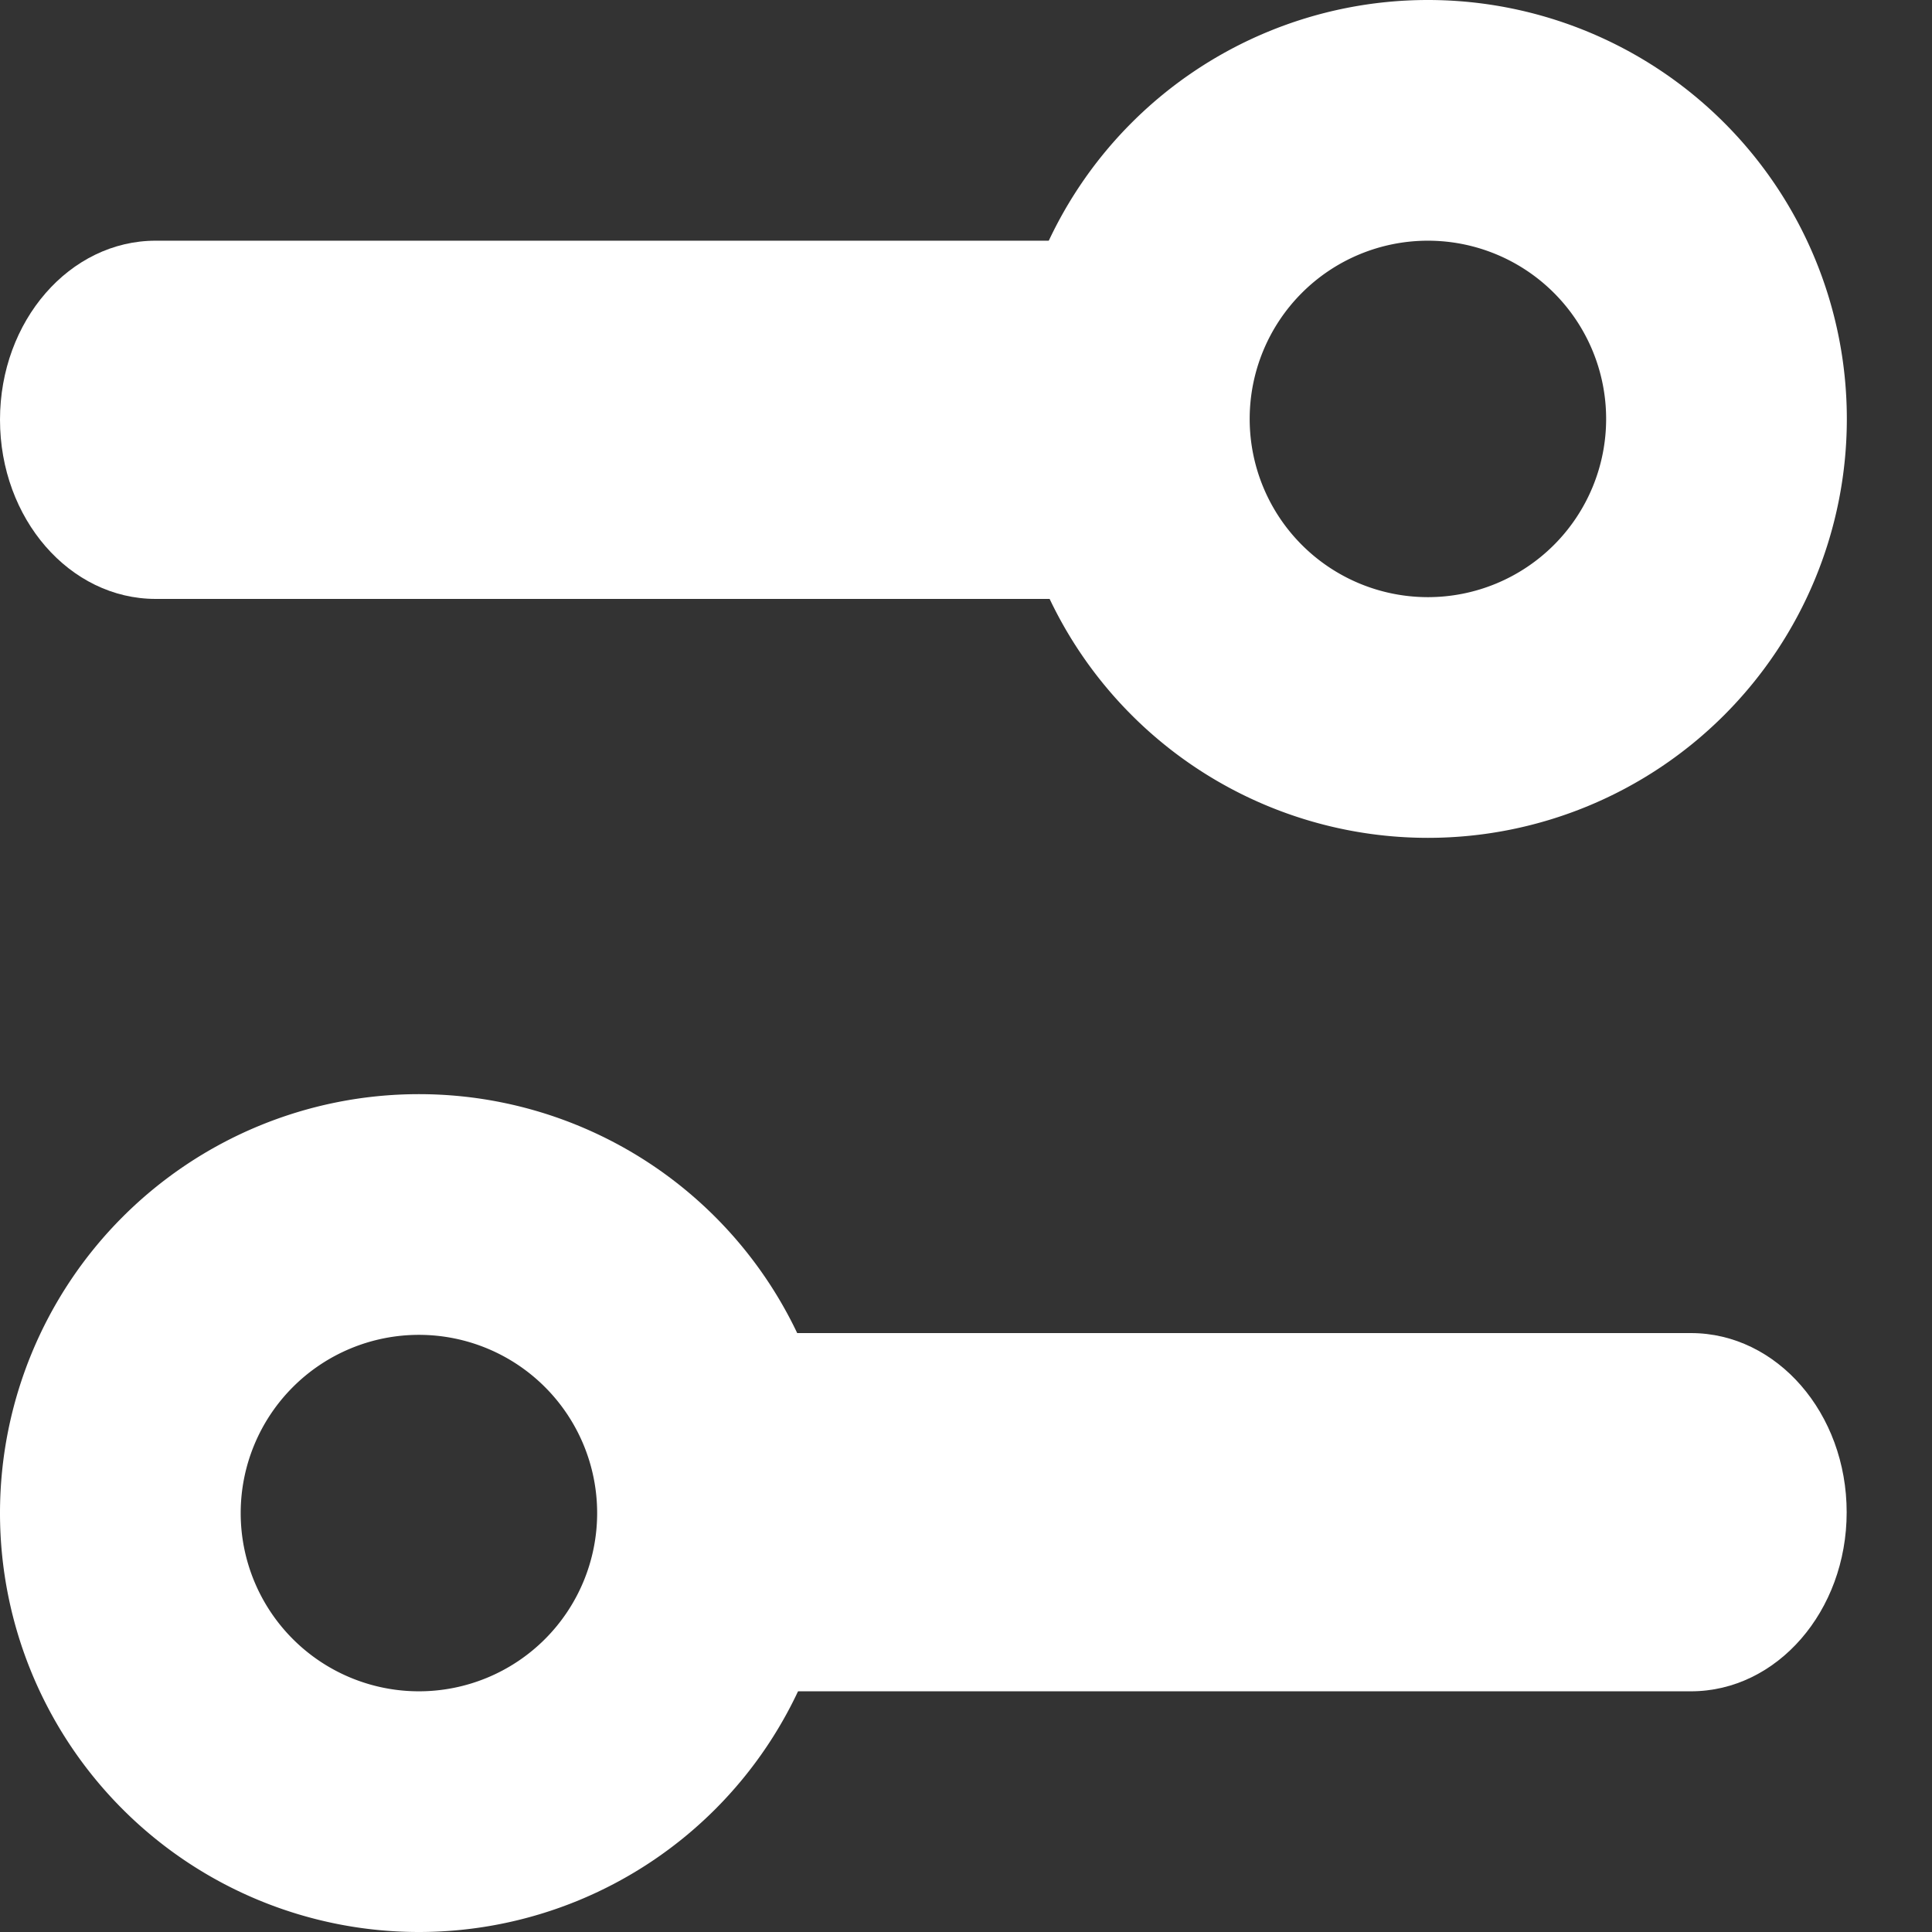 <svg width="12" height="12" viewBox="0 0 12 12" xmlns="http://www.w3.org/2000/svg">
    <rect x="0" y="0" width="12" height="12" fill="#333333" stroke="none"/>
    <g fill="#FFF" fill-rule="nonzero">
        <path d="M6.772 1.495c.534 0 .967.498.967 1.112 0 .615-.433 1.113-.967 1.113H.967C.433 3.72 0 3.222 0 2.607c0-.614.433-1.112.967-1.112h5.805z"/>
        <path d="M8.869 0a2.602 2.602 0 1 1 0 5.204 2.602 2.602 0 0 1 0-5.204zm0 1.495a1.107 1.107 0 1 0 0 2.214 1.107 1.107 0 0 0 0-2.214z"/>
        <g>
            <path d="M10.503 8.28c.534 0 .967.498.967 1.113 0 .614-.433 1.112-.967 1.112H4.699c-.535 0-.968-.498-.968-1.112 0-.615.433-1.113.968-1.113h5.804z"/>
            <path d="M2.602 6.796a2.602 2.602 0 1 1 0 5.204 2.602 2.602 0 0 1 0-5.204zm0 1.495a1.107 1.107 0 1 0 0 2.214 1.107 1.107 0 0 0 0-2.214z"/>
        </g>
    </g>
</svg>
